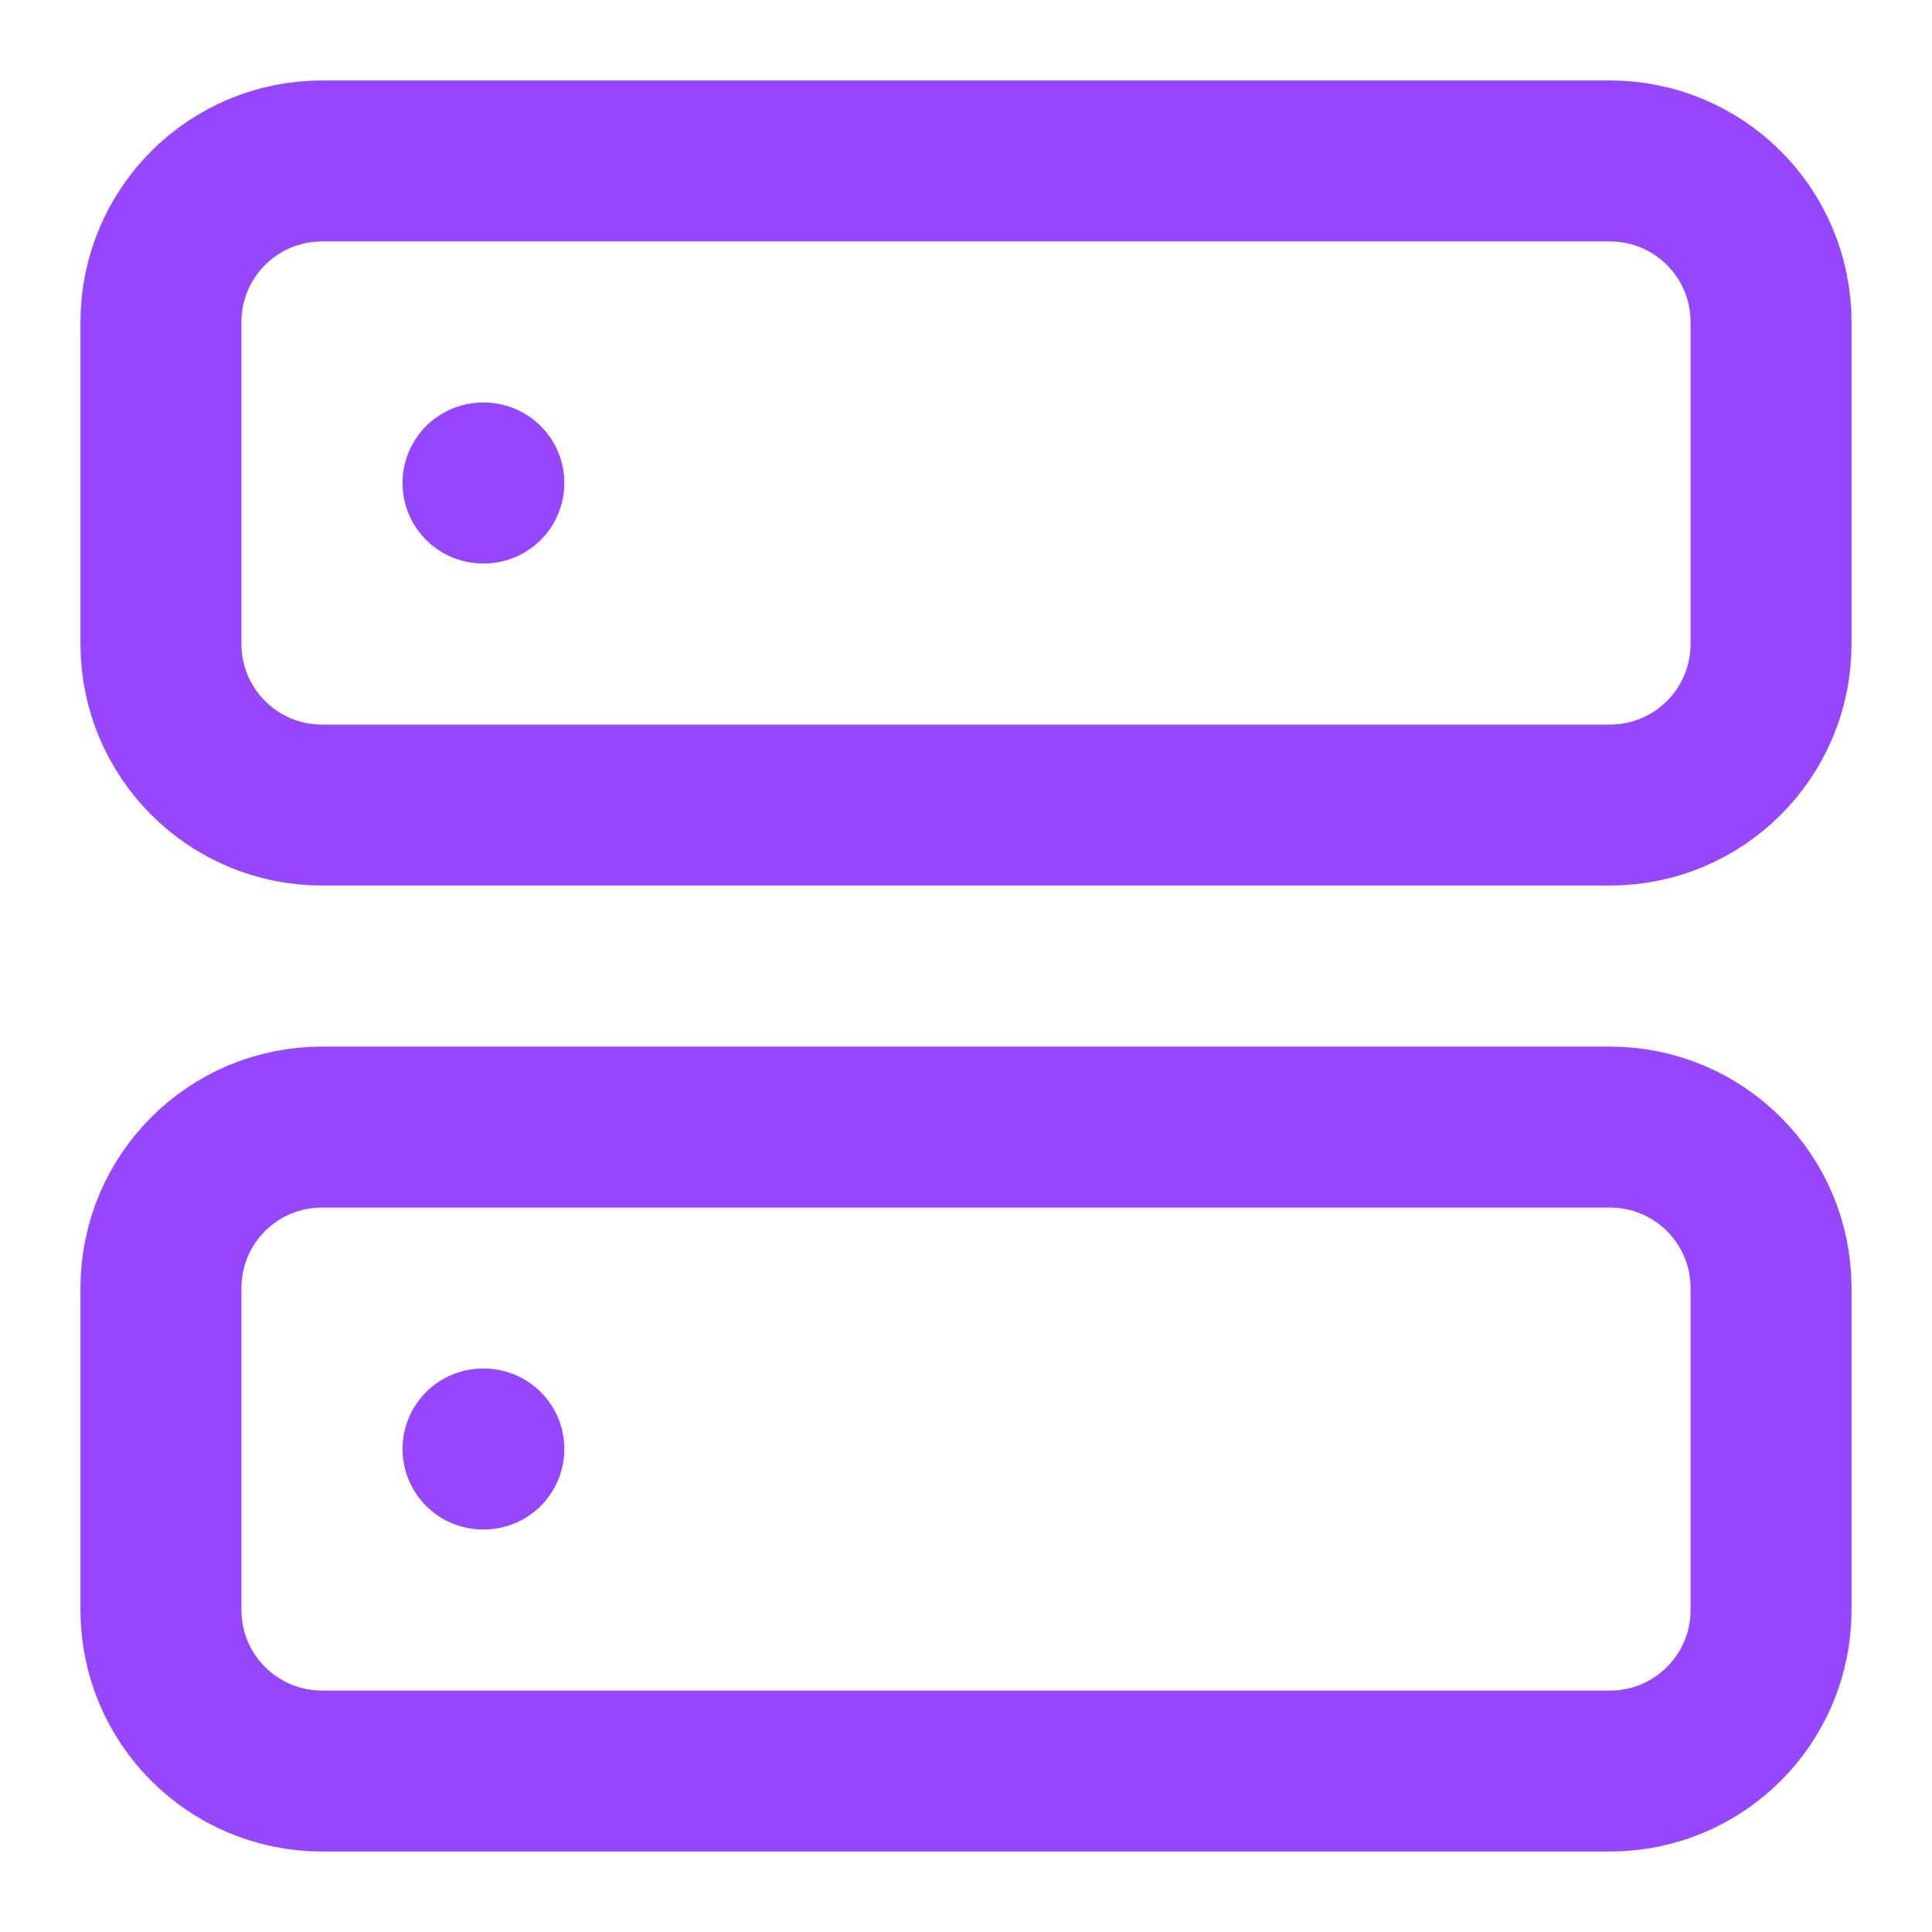 <svg width="16" height="16" viewBox="0 0 16 16" fill="none" xmlns="http://www.w3.org/2000/svg">
<g clip-path="url(#clip0_4477_10187)">
<path d="M13.333 1.333H2.667C1.93 1.333 1.333 1.93 1.333 2.667V5.333C1.333 6.07 1.93 6.667 2.667 6.667H13.333C14.07 6.667 14.667 6.07 14.667 5.333V2.667C14.667 1.93 14.07 1.333 13.333 1.333Z" stroke="#9746FF" stroke-width="1.333" stroke-linecap="round" stroke-linejoin="round"/>
<path d="M13.333 9.334H2.667C1.93 9.334 1.333 9.93 1.333 10.667V13.334C1.333 14.07 1.93 14.667 2.667 14.667H13.333C14.07 14.667 14.667 14.07 14.667 13.334V10.667C14.667 9.93 14.07 9.334 13.333 9.334Z" stroke="#9746FF" stroke-width="1.333" stroke-linecap="round" stroke-linejoin="round"/>
<path d="M4 4H4.007" stroke="#9746FF" stroke-width="1.333" stroke-linecap="round" stroke-linejoin="round"/>
<path d="M4 12H4.007" stroke="#9746FF" stroke-width="1.333" stroke-linecap="round" stroke-linejoin="round"/>
</g>
<defs>
<clipPath id="clip0_4477_10187">
<rect width="16" height="16" fill="white"/>
</clipPath>
</defs>
</svg>
